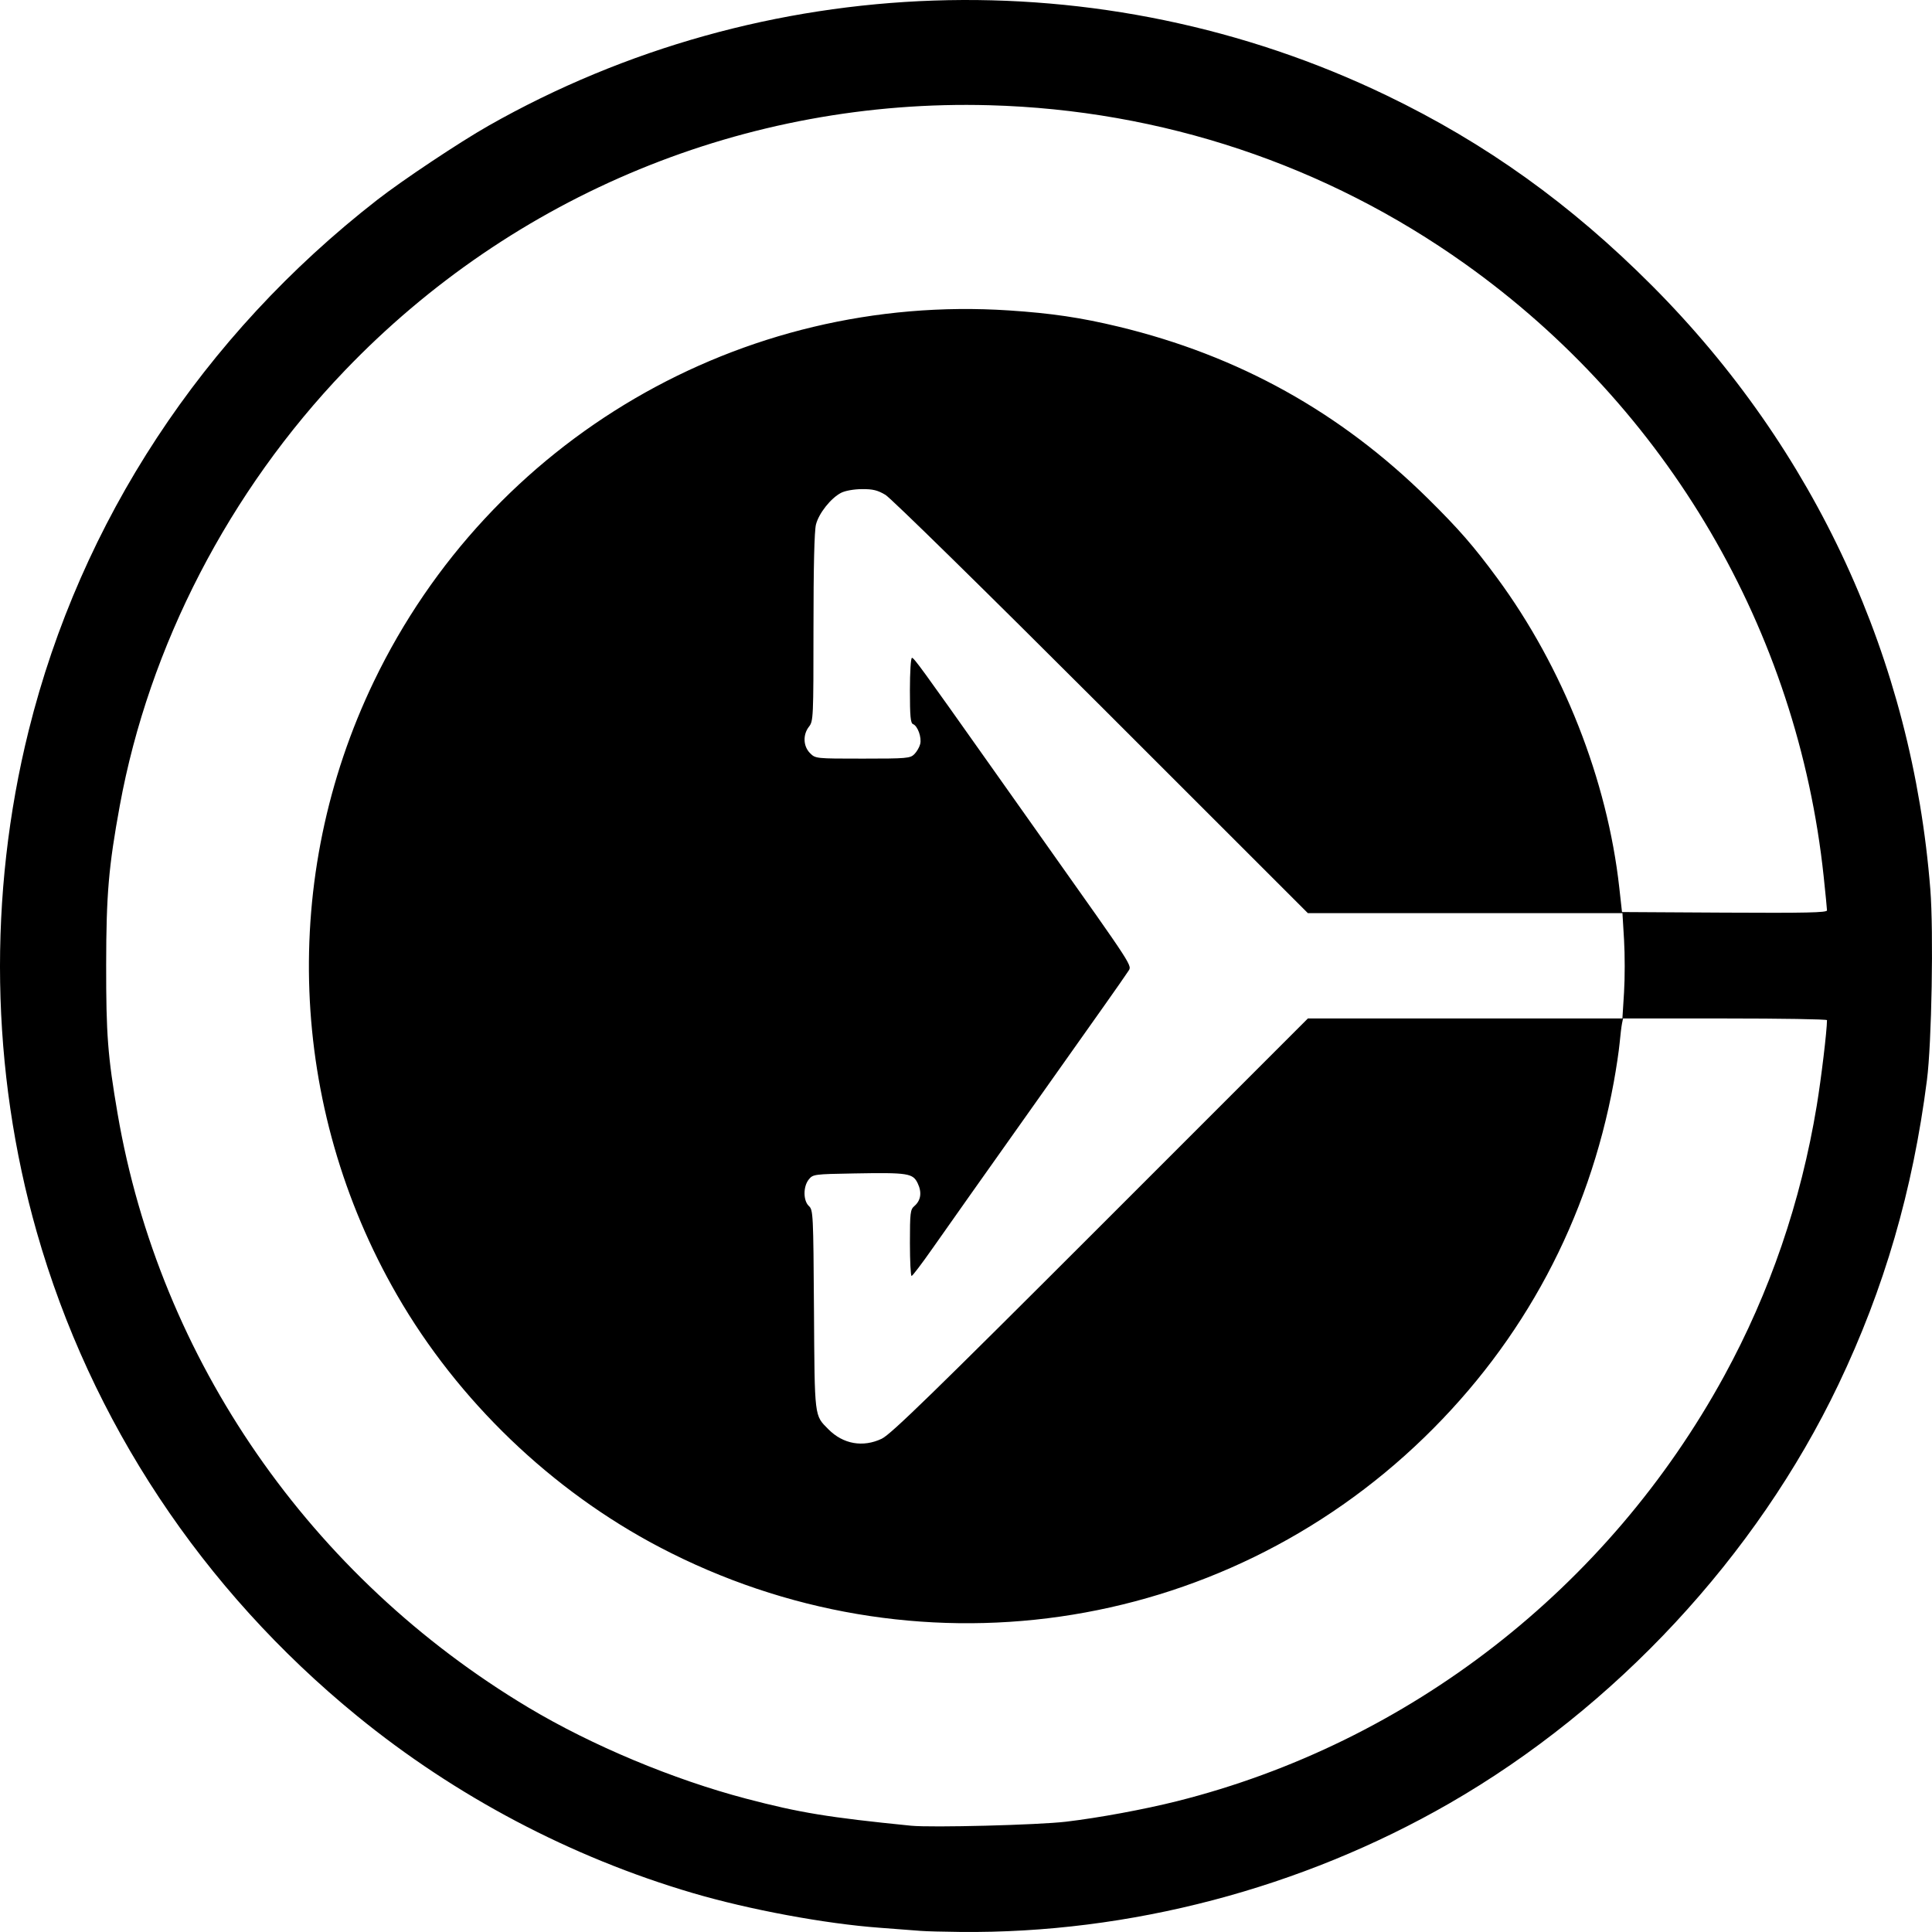 <?xml version="1.0" encoding="UTF-8" standalone="no"?>
<svg
   xmlns:dc="http://purl.org/dc/elements/1.1/"
   xmlns:cc="http://creativecommons.org/ns#"
   xmlns:rdf="http://www.w3.org/1999/02/22-rdf-syntax-ns#"
   xmlns:svg="http://www.w3.org/2000/svg"
   xmlns="http://www.w3.org/2000/svg"
   width="512"
   height="512"
   viewBox="0 0 135.467 135.467"
   version="1.1"
   id="svg8">
  <defs
     id="defs2" />
  <g
     id="layer1">
    <path
       style="fill:#000000;stroke-width:0.157"
       d="m 64.587,135.391 c -0.303,-0.027 -1.611,-0.127 -2.909,-0.222 -3.828,-0.28 -9.144,-1.268 -13.123,-2.439 C 40.024,130.218 31.938,125.951 25.046,120.324 14.174,111.449 6.362,99.653 2.583,86.41 c -3.236,-11.34 -3.436,-23.66 -0.573,-35.181 3.648,-14.678 12.19,-27.683 24.451,-37.223 1.769,-1.377 5.766,-4.039 7.781,-5.183 19.29,-10.954 42.993,-11.757 62.977,-2.134 6.956,3.349 12.92,7.624 18.625,13.349 11.444,11.485 18.238,26.227 19.506,42.326 0.234,2.976 0.096,10.767 -0.237,13.366 -0.993,7.747 -2.993,14.623 -6.211,21.356 -5.745,12.02 -15.63,22.661 -27.279,29.365 -10.351,5.957 -22.438,9.134 -34.285,9.012 -1.211,-0.013 -2.449,-0.045 -2.751,-0.073 z m 10.159,-7.658 c 2.296,-0.272 5.49,-0.862 7.782,-1.438 16.276,-4.088 30.241,-14.944 38.376,-29.833 3.196,-5.85 5.368,-12.194 6.48,-18.925 0.318,-1.925 0.719,-5.275 0.72,-6.007 7e-5,-0.065 -3.218,-0.118 -7.15,-0.118 h -7.151 l -0.072,0.353 c -0.04,0.194 -0.115,0.813 -0.167,1.374 -0.052,0.561 -0.238,1.798 -0.412,2.749 -1.772,9.636 -6.301,18.124 -13.288,24.903 -14.351,13.923 -35.856,17.007 -53.621,7.691 -7.574,-3.972 -14.132,-10.271 -18.402,-17.674 -7.624,-13.219 -8.231,-29.305 -1.623,-43.034 8.17,-16.973 25.761,-27.245 44.537,-26.007 2.967,0.196 5.035,0.502 7.668,1.136 8.423,2.029 15.577,6.005 21.717,12.07 2.147,2.121 3.195,3.324 4.838,5.556 4.618,6.273 7.723,14.148 8.563,21.72 l 0.189,1.701 7.188,0.041 c 5.699,0.032 7.188,-1.5e-4 7.186,-0.157 -8.9e-4,-0.109 -0.106,-1.184 -0.234,-2.388 -1.832,-17.248 -10.954,-32.832 -25.129,-42.932 C 92.968,11.553 81.455,7.71 69.382,7.379 52.343,6.913 36.012,13.634 24.172,25.988 c -8.115,8.467 -13.721,19.307 -15.773,30.503 -0.782,4.268 -0.949,6.212 -0.955,11.151 -0.006,4.892 0.111,6.416 0.801,10.444 2.955,17.251 13.508,32.499 28.828,41.655 4.435,2.651 10.128,5.031 15.25,6.378 3.747,0.985 5.768,1.316 11.556,1.895 1.429,0.143 8.923,-0.051 10.866,-0.281 z M 61.835,100.874 c 0.631,-0.301 3.648,-3.238 15.329,-14.919 l 14.543,-14.544 h 11.026 11.026 l 0.114,-1.821 c 0.063,-1.002 0.063,-2.663 0.001,-3.691 l -0.112,-1.87 H 102.734 91.706 L 77.242,49.57 c -8.065,-8.062 -14.77,-14.641 -15.156,-14.871 -0.553,-0.329 -0.886,-0.41 -1.659,-0.403 -0.562,0.005 -1.171,0.114 -1.454,0.261 -0.717,0.371 -1.562,1.437 -1.76,2.223 -0.113,0.448 -0.174,2.979 -0.174,7.23 0,6.304 -0.011,6.556 -0.314,6.941 -0.441,0.56 -0.409,1.376 0.071,1.856 0.385,0.385 0.391,0.386 3.695,0.386 3.085,0 3.33,-0.021 3.619,-0.31 0.171,-0.171 0.356,-0.49 0.411,-0.71 0.116,-0.461 -0.175,-1.274 -0.5,-1.398 -0.176,-0.068 -0.221,-0.549 -0.221,-2.367 0,-1.286 0.063,-2.282 0.145,-2.282 0.141,0 0.669,0.724 5.378,7.382 1.252,1.771 3.028,4.28 3.946,5.576 6.362,8.982 6.11,8.593 5.833,9.027 -0.139,0.218 -0.904,1.315 -1.7,2.438 -0.795,1.123 -2.922,4.127 -4.725,6.675 -1.803,2.548 -3.884,5.485 -4.623,6.527 -0.74,1.041 -1.946,2.752 -2.681,3.802 -0.735,1.05 -1.389,1.911 -1.454,1.915 -0.065,0.004 -0.118,-1.038 -0.118,-2.314 0,-2.116 0.027,-2.344 0.31,-2.586 0.457,-0.391 0.542,-0.953 0.239,-1.59 -0.339,-0.714 -0.668,-0.766 -4.455,-0.699 -2.812,0.049 -2.891,0.06 -3.184,0.421 -0.404,0.498 -0.399,1.488 0.008,1.867 0.296,0.275 0.31,0.568 0.354,7.27 0.05,7.646 0.017,7.378 1.014,8.383 1.034,1.044 2.426,1.287 3.749,0.656 z"
       id="path847" />
  </g>
</svg>
